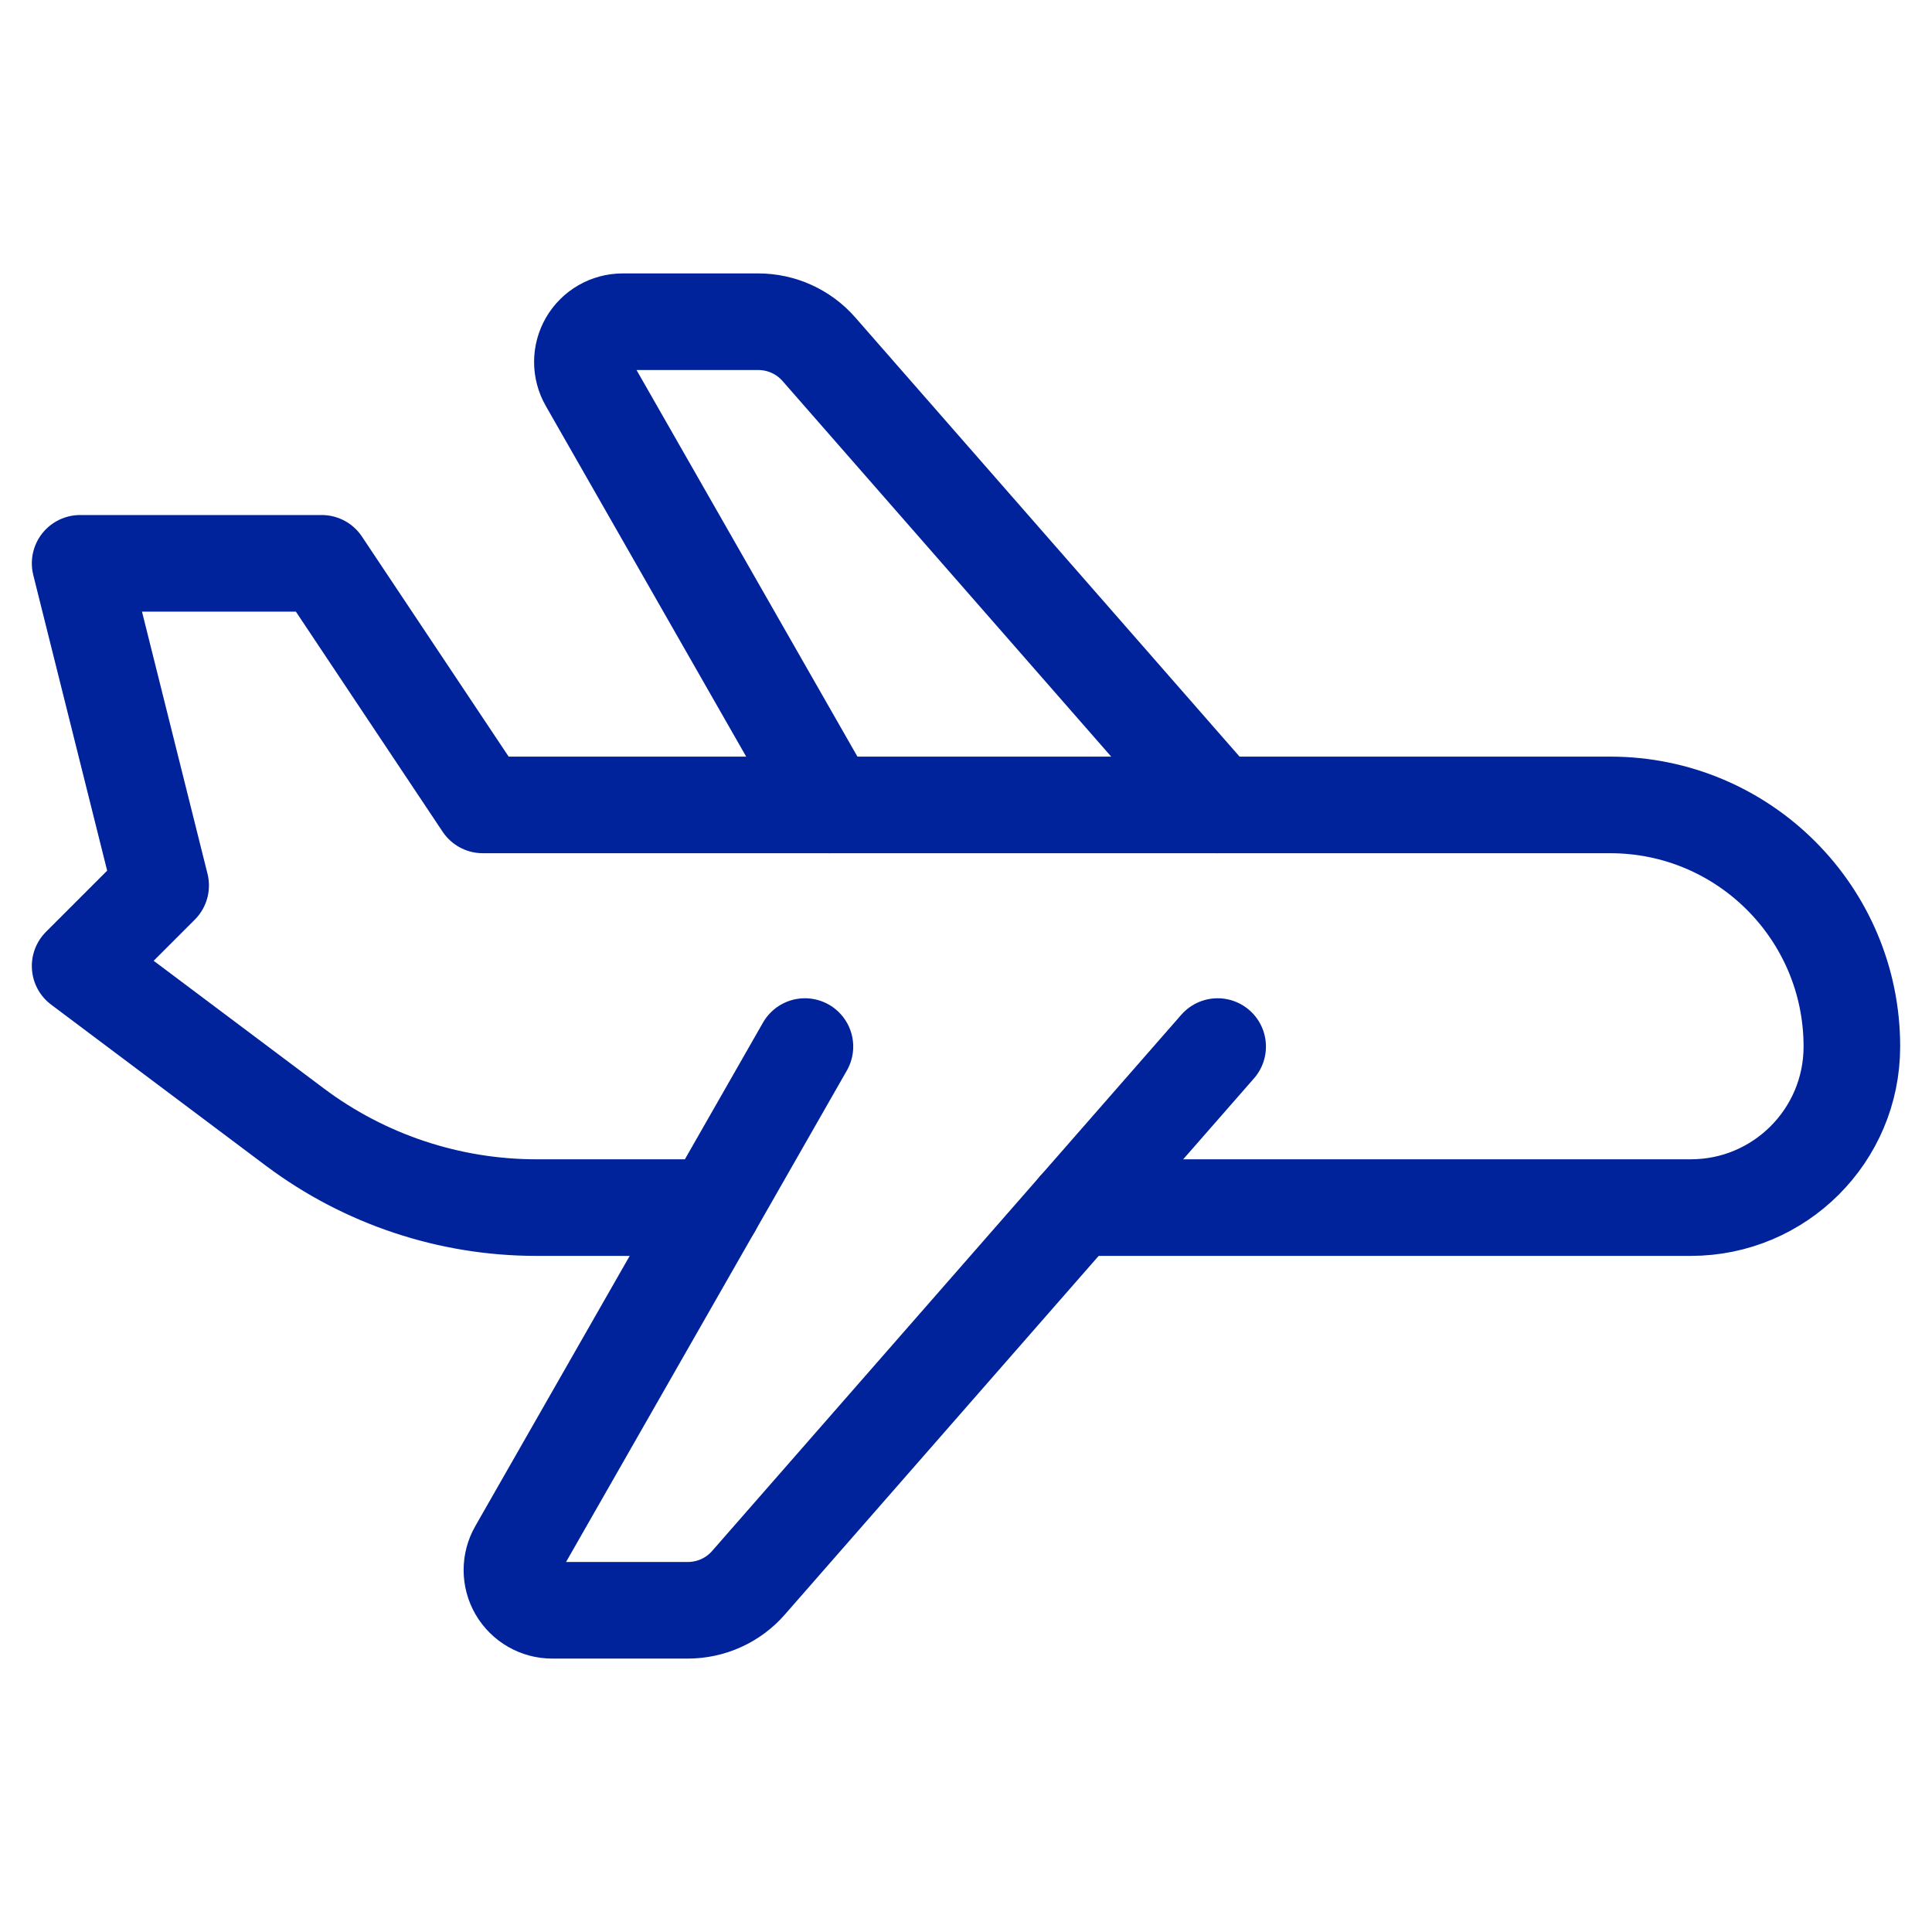 <svg width="40" height="40" viewBox="0 0 40 40" fill="none" xmlns="http://www.w3.org/2000/svg">
<path d="M16.665 21.668L10.709 32.092C10.561 32.35 10.562 32.667 10.711 32.924C10.861 33.181 11.135 33.339 11.432 33.339H14.241C14.722 33.339 15.18 33.132 15.496 32.77L25.21 21.668" stroke="#00239C" stroke-width="2" stroke-linecap="round" stroke-linejoin="round"/>
<path d="M14.76 25.002H11.107C9.304 25.002 7.548 24.417 6.105 23.335L1.659 20L3.326 18.333L1.659 11.663H6.661L9.996 16.665H33.339C36.102 16.665 38.341 18.905 38.341 21.668V21.668C38.341 23.509 36.848 25.002 35.006 25.002H22.293" stroke="#00239C" stroke-width="2" stroke-linecap="round" stroke-linejoin="round"/>
<path d="M25.21 16.665L16.955 7.231C16.639 6.869 16.181 6.661 15.7 6.661H12.891C12.594 6.661 12.319 6.819 12.17 7.076C12.021 7.333 12.02 7.65 12.168 7.908L17.172 16.665" stroke="#00239C" stroke-width="2" stroke-linecap="round" stroke-linejoin="round"/>
</svg>
